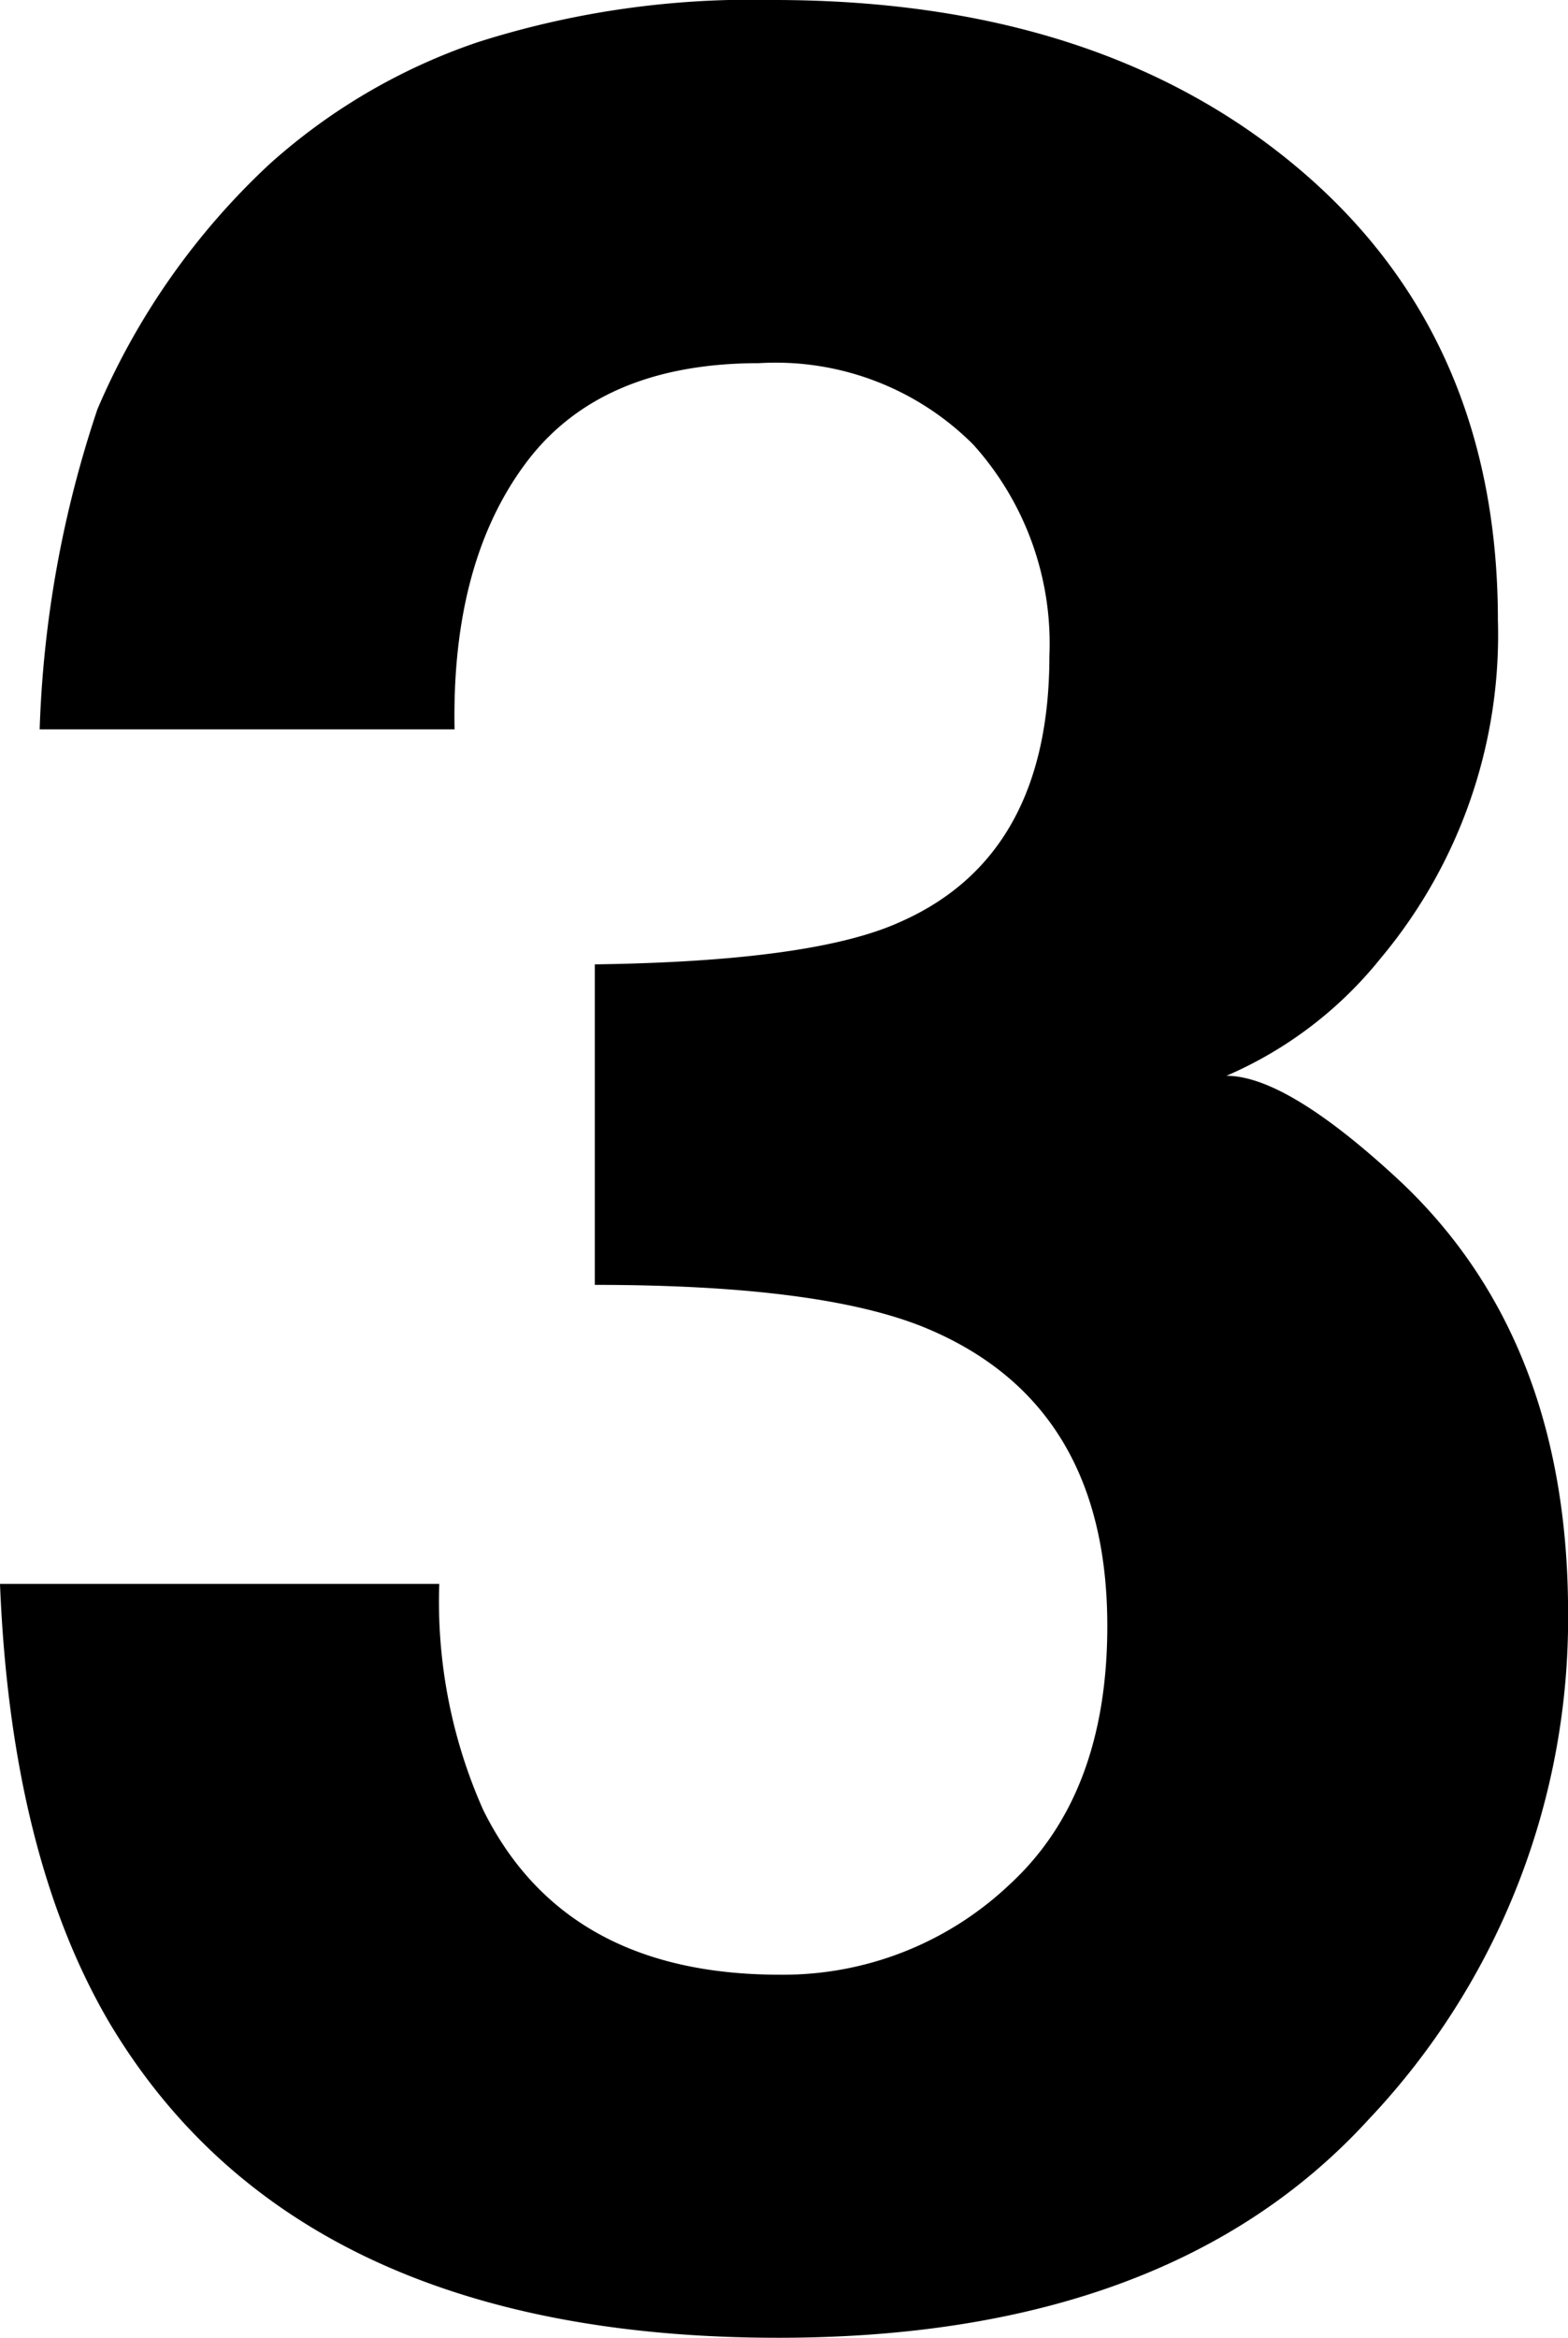 <svg id="img_no_3" xmlns="http://www.w3.org/2000/svg" xmlns:xlink="http://www.w3.org/1999/xlink" width="52.34" height="78" viewBox="0 0 52.34 78">
  <defs>
    <clipPath id="clip-path">
      <rect id="長方形_533" data-name="長方形 533" width="52.34" height="78" fill="none"/>
    </clipPath>
  </defs>
  <g id="グループ_396" data-name="グループ 396" transform="translate(0 0)" clip-path="url(#clip-path)">
    <path id="パス_2436" data-name="パス 2436" d="M14.663,52.848a17.081,17.081,0,0,0,1.465,7.538q2.721,5.5,9.894,5.5a10.983,10.983,0,0,0,7.668-3q3.273-3,3.272-8.637,0-7.461-6.124-9.967Q27.354,42.87,19.855,42.87V32.176q7.3-.1,10.184-1.411,4.989-2.192,4.99-8.88a9.915,9.915,0,0,0-2.542-7.052,9.317,9.317,0,0,0-7.151-2.716q-5.292,0-7.78,3.328t-2.383,8.891H1.324A37.227,37.227,0,0,1,3.253,13.652,24.053,24.053,0,0,1,9,5.472a20.006,20.006,0,0,1,6.946-4.064A30.1,30.1,0,0,1,25.817,0Q36.679,0,43.338,5.616T50,20.689a16.808,16.808,0,0,1-3.914,11.285,13.385,13.385,0,0,1-5.148,3.92q2.012,0,5.78,3.5,5.622,5.276,5.625,14.418a24.306,24.306,0,0,1-6.655,16.9Q39.032,78,25.986,78,9.917,78,3.652,67.489.364,61.894,0,52.848Z" transform="translate(0 0)"/>
  </g>
</svg>
